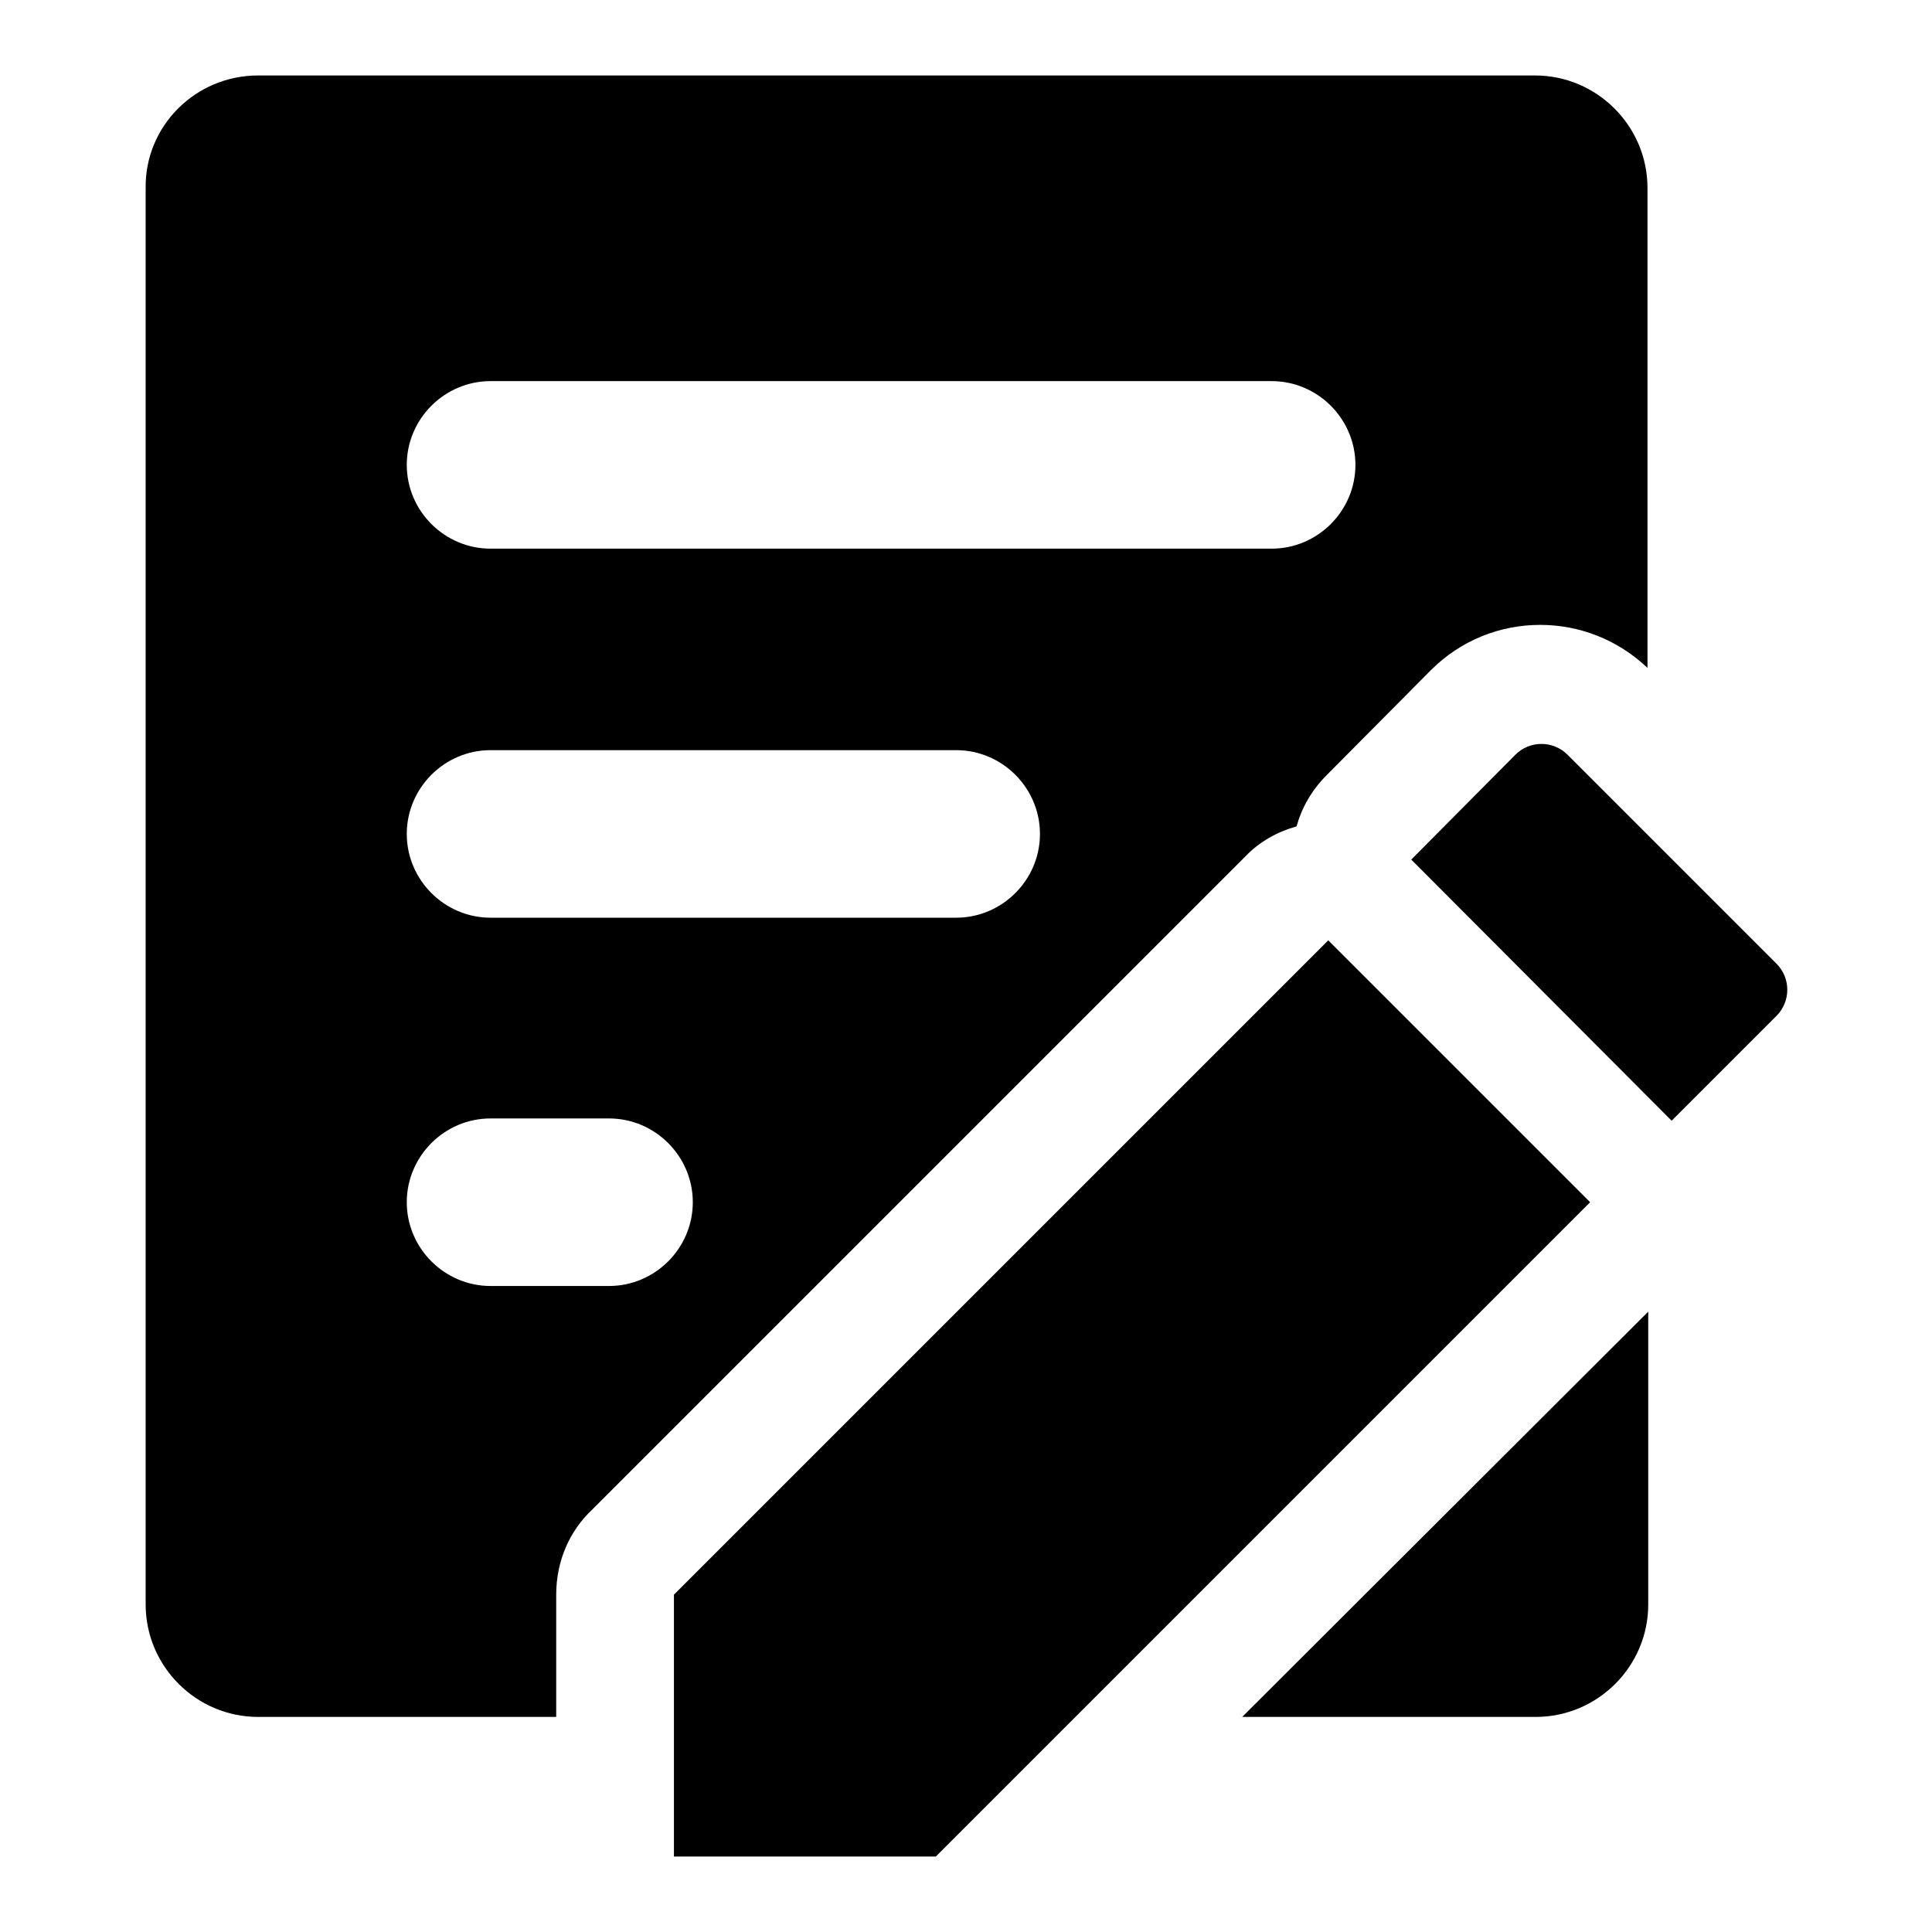 <?xml version="1.0" encoding="utf-8"?>
<!-- Svg Vector Icons : http://www.onlinewebfonts.com/icon -->
<!DOCTYPE svg PUBLIC "-//W3C//DTD SVG 1.1//EN" "http://www.w3.org/Graphics/SVG/1.1/DTD/svg11.dtd">
<svg version="1.1" xmlns="http://www.w3.org/2000/svg" xmlns:xlink="http://www.w3.org/1999/xlink" x="0px" y="0px" viewBox="0 0 256 256" enable-background="new 0 0 256 256" xml:space="preserve">
<g><g><path fill="#000000" d="M176,124.6l34.7,34.7L124,246H89.3v-34.7L176,124.6z"/><path fill="#000000" d="M221.5,148.5l13.9-13.9c1.9-1.9,1.9-5,0-6.9l-27.7-27.7c-1.9-1.9-5-1.9-6.9,0l-13.8,13.9L221.5,148.5z"/><path fill="#000000" d="M218.4,173.8v38.8c0,8.2-6.7,14.9-14.9,14.9h-38.9L218.4,173.8z"/><path fill="#000000" d="M34.2,10c52.2,0,117.1,0,169.2,0c8.2,0,14.9,6.7,14.9,14.9v63.6c-4-3.8-9.1-5.7-14.2-5.7c-5.3,0-10.5,2-14.5,6l0,0l-13.8,13.9c-2,2-3.3,4.3-4,6.8c-2.5,0.7-4.9,2-6.8,4l-86.5,86.5c-3,2.8-4.8,6.8-4.8,11.3v16.2H34.2c-8.2,0-14.9-6.7-14.9-14.9V24.9C19.2,16.7,25.9,10,34.2,10L34.2,10z M65,148.2c-6.1,0-11.1,5-11.1,11.1s5,11.1,11.1,11.1h15.7c6.1,0,11.1-5,11.1-11.1c0-6.1-5-11.1-11.1-11.1H65L65,148.2z M65,99.4c-6.1,0-11.1,5-11.1,11.1c0,6.1,5,11.1,11.1,11.1h61.7c6.1,0,11.1-5,11.1-11.1c0-6.1-5-11.1-11.1-11.1H65L65,99.4z M65,50.5c-6.1,0-11.1,5-11.1,11.1c0,6.1,5,11.1,11.1,11.1h103.5c6.1,0,11.1-5,11.1-11.1c0-6.1-5-11.1-11.1-11.1H65z"/></g></g>
</svg>